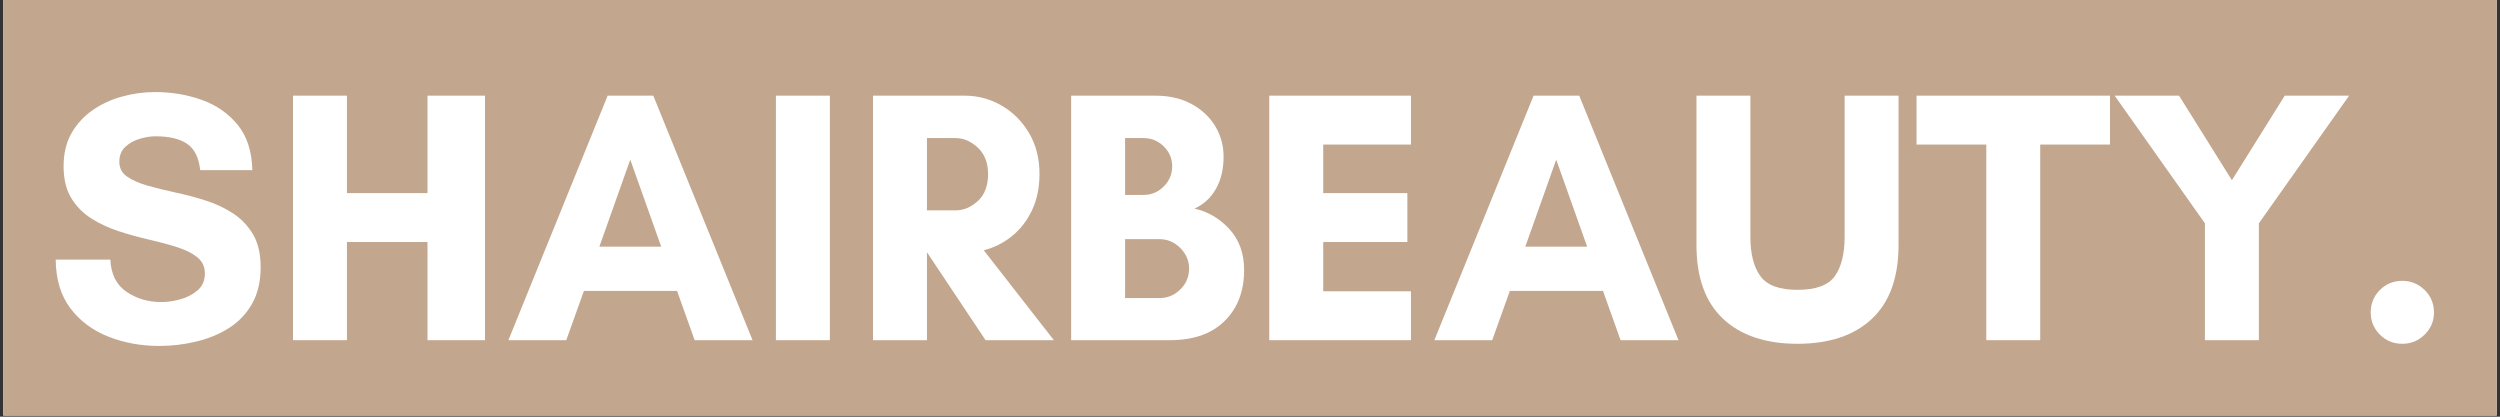 <svg version="1.0" preserveAspectRatio="xMidYMid meet" height="250" viewBox="0 0 1125 187.5" zoomAndPan="magnify" width="1500" xmlns:xlink="http://www.w3.org/1999/xlink" xmlns="http://www.w3.org/2000/svg"><rect x="0" y="0" width="1125" height="187.5" fill="#333333" stroke="none"/><defs><g></g><clipPath id="886e1c1fc8"><path clip-rule="nonzero" d="M 1.496 0 L 1123.504 0 L 1123.504 187 L 1.496 187 Z M 1.496 0"></path></clipPath></defs><g clip-path="url(#886e1c1fc8)"><path fill-rule="nonzero" fill-opacity="1" d="M 1.496 0 L 1123.504 0 L 1123.504 187 L 1.496 187 Z M 1.496 0" fill="#ffffff"></path><path fill-rule="nonzero" fill-opacity="1" d="M 1.496 0 L 1123.504 0 L 1123.504 187 L 1.496 187 Z M 1.496 0" fill="#c2a68e"></path></g><g fill-opacity="1" fill="#ffffff"><g transform="translate(20.196, 153.082)"><g><path d="M 52.422 -17.156 C 55.016 -17.156 57.82 -17.555 60.844 -18.359 C 63.863 -19.172 66.477 -20.52 68.688 -22.406 C 70.895 -24.301 72 -26.863 72 -30.094 C 72 -33.113 70.836 -35.539 68.516 -37.375 C 66.203 -39.207 63.156 -40.719 59.375 -41.906 C 55.602 -43.094 51.477 -44.195 47 -45.219 C 42.531 -46.25 38.031 -47.488 33.5 -48.938 C 28.969 -50.395 24.812 -52.312 21.031 -54.688 C 17.258 -57.062 14.211 -60.133 11.891 -63.906 C 9.578 -67.688 8.422 -72.488 8.422 -78.312 C 8.422 -84.031 9.602 -88.969 11.969 -93.125 C 14.344 -97.281 17.5 -100.734 21.438 -103.484 C 25.375 -106.234 29.797 -108.281 34.703 -109.625 C 39.617 -110.977 44.555 -111.656 49.516 -111.656 C 57.066 -111.656 64.129 -110.469 70.703 -108.094 C 77.285 -105.719 82.656 -101.969 86.812 -96.844 C 90.969 -91.719 93.148 -84.945 93.359 -76.531 L 69.906 -76.531 C 69.258 -82.25 67.266 -86.211 63.922 -88.422 C 60.578 -90.641 55.883 -91.75 49.844 -91.75 C 47.57 -91.75 45.164 -91.367 42.625 -90.609 C 40.094 -89.859 37.938 -88.645 36.156 -86.969 C 34.383 -85.301 33.5 -83.066 33.5 -80.266 C 33.5 -77.453 34.656 -75.238 36.969 -73.625 C 39.289 -72.008 42.336 -70.66 46.109 -69.578 C 49.891 -68.504 54.047 -67.477 58.578 -66.5 C 63.109 -65.531 67.609 -64.344 72.078 -62.938 C 76.555 -61.539 80.68 -59.629 84.453 -57.203 C 88.234 -54.773 91.285 -51.617 93.609 -47.734 C 95.93 -43.848 97.094 -38.883 97.094 -32.844 C 97.094 -26.375 95.797 -20.875 93.203 -16.344 C 90.617 -11.812 87.141 -8.172 82.766 -5.422 C 78.398 -2.672 73.492 -0.648 68.047 0.641 C 62.598 1.941 57.066 2.594 51.453 2.594 C 43.367 2.594 35.789 1.219 28.719 -1.531 C 21.656 -4.281 15.938 -8.516 11.562 -14.234 C 7.195 -19.953 4.961 -27.289 4.859 -36.25 L 29.453 -36.25 C 29.773 -29.664 32.203 -24.836 36.734 -21.766 C 41.266 -18.691 46.492 -17.156 52.422 -17.156 Z M 52.422 -17.156"></path></g></g></g><g fill-opacity="1" fill="#ffffff"><g transform="translate(122.139, 153.082)"><g><path d="M 70.234 -110.031 L 96.109 -110.031 L 96.109 0 L 70.234 0 L 70.234 -44.172 L 33.984 -44.172 L 33.984 0 L 9.703 0 L 9.703 -110.031 L 33.984 -110.031 L 33.984 -66.188 L 70.234 -66.188 Z M 70.234 -110.031"></path></g></g></g><g fill-opacity="1" fill="#ffffff"><g transform="translate(227.966, 153.082)"><g><path d="M 69.578 -42.078 L 55.656 -81.234 L 41.75 -42.078 Z M 110.688 0 L 84.625 0 L 76.703 -22.172 L 34.797 -22.172 L 26.859 0 L 0.812 0 L 45.469 -110.031 L 66.016 -110.031 Z M 110.688 0"></path></g></g></g><g fill-opacity="1" fill="#ffffff"><g transform="translate(339.456, 153.082)"><g><path d="M 33.984 0 L 9.703 0 L 9.703 -110.031 L 33.984 -110.031 Z M 33.984 0"></path></g></g></g><g fill-opacity="1" fill="#ffffff"><g transform="translate(383.146, 153.082)"><g><path d="M 33.984 -39.328 L 33.984 0 L 9.703 0 L 9.703 -110.031 L 50.969 -110.031 C 56.906 -110.031 62.438 -108.547 67.562 -105.578 C 72.688 -102.617 76.812 -98.492 79.938 -93.203 C 83.062 -87.922 84.625 -81.77 84.625 -74.75 C 84.625 -68.602 83.488 -63.156 81.219 -58.406 C 78.957 -53.664 75.938 -49.785 72.156 -46.766 C 68.383 -43.742 64.18 -41.641 59.547 -40.453 L 91.094 0 L 60.359 0 L 34.141 -39.328 Z M 46.922 -90.938 L 33.984 -90.938 L 33.984 -58.422 L 46.922 -58.422 C 50.484 -58.422 53.801 -59.82 56.875 -62.625 C 59.945 -65.426 61.484 -69.469 61.484 -74.75 C 61.484 -79.82 59.945 -83.785 56.875 -86.641 C 53.801 -89.504 50.484 -90.938 46.922 -90.938 Z M 46.922 -90.938"></path></g></g></g><g fill-opacity="1" fill="#ffffff"><g transform="translate(472.306, 153.082)"><g><path d="M 62.781 -32.203 C 62.781 -35.766 61.457 -38.863 58.812 -41.5 C 56.176 -44.145 53.023 -45.469 49.359 -45.469 L 33.984 -45.469 L 33.984 -18.938 L 49.359 -18.938 C 53.023 -18.938 56.176 -20.227 58.812 -22.812 C 61.457 -25.406 62.781 -28.535 62.781 -32.203 Z M 55.172 -78.156 C 55.172 -81.719 53.906 -84.738 51.375 -87.219 C 48.844 -89.695 45.848 -90.938 42.391 -90.938 L 33.984 -90.938 L 33.984 -65.375 L 42.391 -65.375 C 45.848 -65.375 48.844 -66.641 51.375 -69.172 C 53.906 -71.711 55.172 -74.707 55.172 -78.156 Z M 87.547 -31.547 C 87.547 -22.055 84.629 -14.426 78.797 -8.656 C 72.973 -2.883 64.773 0 54.203 0 L 9.703 0 L 9.703 -110.031 L 47.578 -110.031 C 53.828 -110.031 59.242 -108.789 63.828 -106.312 C 68.422 -103.832 71.984 -100.516 74.516 -96.359 C 77.047 -92.203 78.312 -87.594 78.312 -82.531 C 78.312 -76.914 77.148 -72.082 74.828 -68.031 C 72.516 -63.988 69.305 -61.051 65.203 -59.219 C 71.359 -57.82 76.617 -54.723 80.984 -49.922 C 85.359 -45.117 87.547 -38.992 87.547 -31.547 Z M 87.547 -31.547"></path></g></g></g><g fill-opacity="1" fill="#ffffff"><g transform="translate(561.466, 153.082)"><g><path d="M 73.469 -22 L 73.469 0 L 9.703 0 L 9.703 -110.031 L 73.469 -110.031 L 73.469 -88.031 L 33.984 -88.031 L 33.984 -66.188 L 71.844 -66.188 L 71.844 -44.172 L 33.984 -44.172 L 33.984 -22 Z M 73.469 -22"></path></g></g></g><g fill-opacity="1" fill="#ffffff"><g transform="translate(644.639, 153.082)"><g><path d="M 69.578 -42.078 L 55.656 -81.234 L 41.75 -42.078 Z M 110.688 0 L 84.625 0 L 76.703 -22.172 L 34.797 -22.172 L 26.859 0 L 0.812 0 L 45.469 -110.031 L 66.016 -110.031 Z M 110.688 0"></path></g></g></g><g fill-opacity="1" fill="#ffffff"><g transform="translate(756.129, 153.082)"><g><path d="M 73.953 -110.031 L 98.219 -110.031 L 98.219 -42.875 C 98.219 -28.207 94.223 -17.125 86.234 -9.625 C 78.254 -2.125 67.094 1.625 52.75 1.625 C 38.406 1.625 27.238 -2.125 19.25 -9.625 C 11.27 -17.125 7.281 -28.207 7.281 -42.875 L 7.281 -110.031 L 31.547 -110.031 L 31.547 -46.438 C 31.547 -38.883 33.031 -33.031 36 -28.875 C 38.969 -24.727 44.551 -22.656 52.75 -22.656 C 61.051 -22.656 66.66 -24.727 69.578 -28.875 C 72.492 -33.031 73.953 -38.883 73.953 -46.438 Z M 73.953 -110.031"></path></g></g></g><g fill-opacity="1" fill="#ffffff"><g transform="translate(861.632, 153.082)"><g><path d="M 56.469 -88.031 L 56.469 0 L 32.203 0 L 32.203 -88.031 L 0.812 -88.031 L 0.812 -110.031 L 87.859 -110.031 L 87.859 -88.031 Z M 56.469 -88.031"></path></g></g></g><g fill-opacity="1" fill="#ffffff"><g transform="translate(950.306, 153.082)"><g><path d="M 41.906 0 L 41.906 -52.594 L 1.297 -110.031 L 30.266 -110.031 L 54.047 -72 L 77.828 -110.031 L 106.797 -110.031 L 66.188 -52.594 L 66.188 0 Z M 41.906 0"></path></g></g></g><g fill-opacity="1" fill="#ffffff"><g transform="translate(1058.399, 153.082)"><g><path d="M 8.422 -12.453 C 8.422 -16.453 9.797 -19.828 12.547 -22.578 C 15.297 -25.328 18.664 -26.703 22.656 -26.703 C 26.539 -26.703 29.883 -25.328 32.688 -22.578 C 35.488 -19.828 36.891 -16.453 36.891 -12.453 C 36.891 -8.578 35.488 -5.258 32.688 -2.5 C 29.883 0.25 26.539 1.625 22.656 1.625 C 18.664 1.625 15.297 0.25 12.547 -2.5 C 9.797 -5.258 8.422 -8.578 8.422 -12.453 Z M 8.422 -12.453"></path></g></g></g></svg>